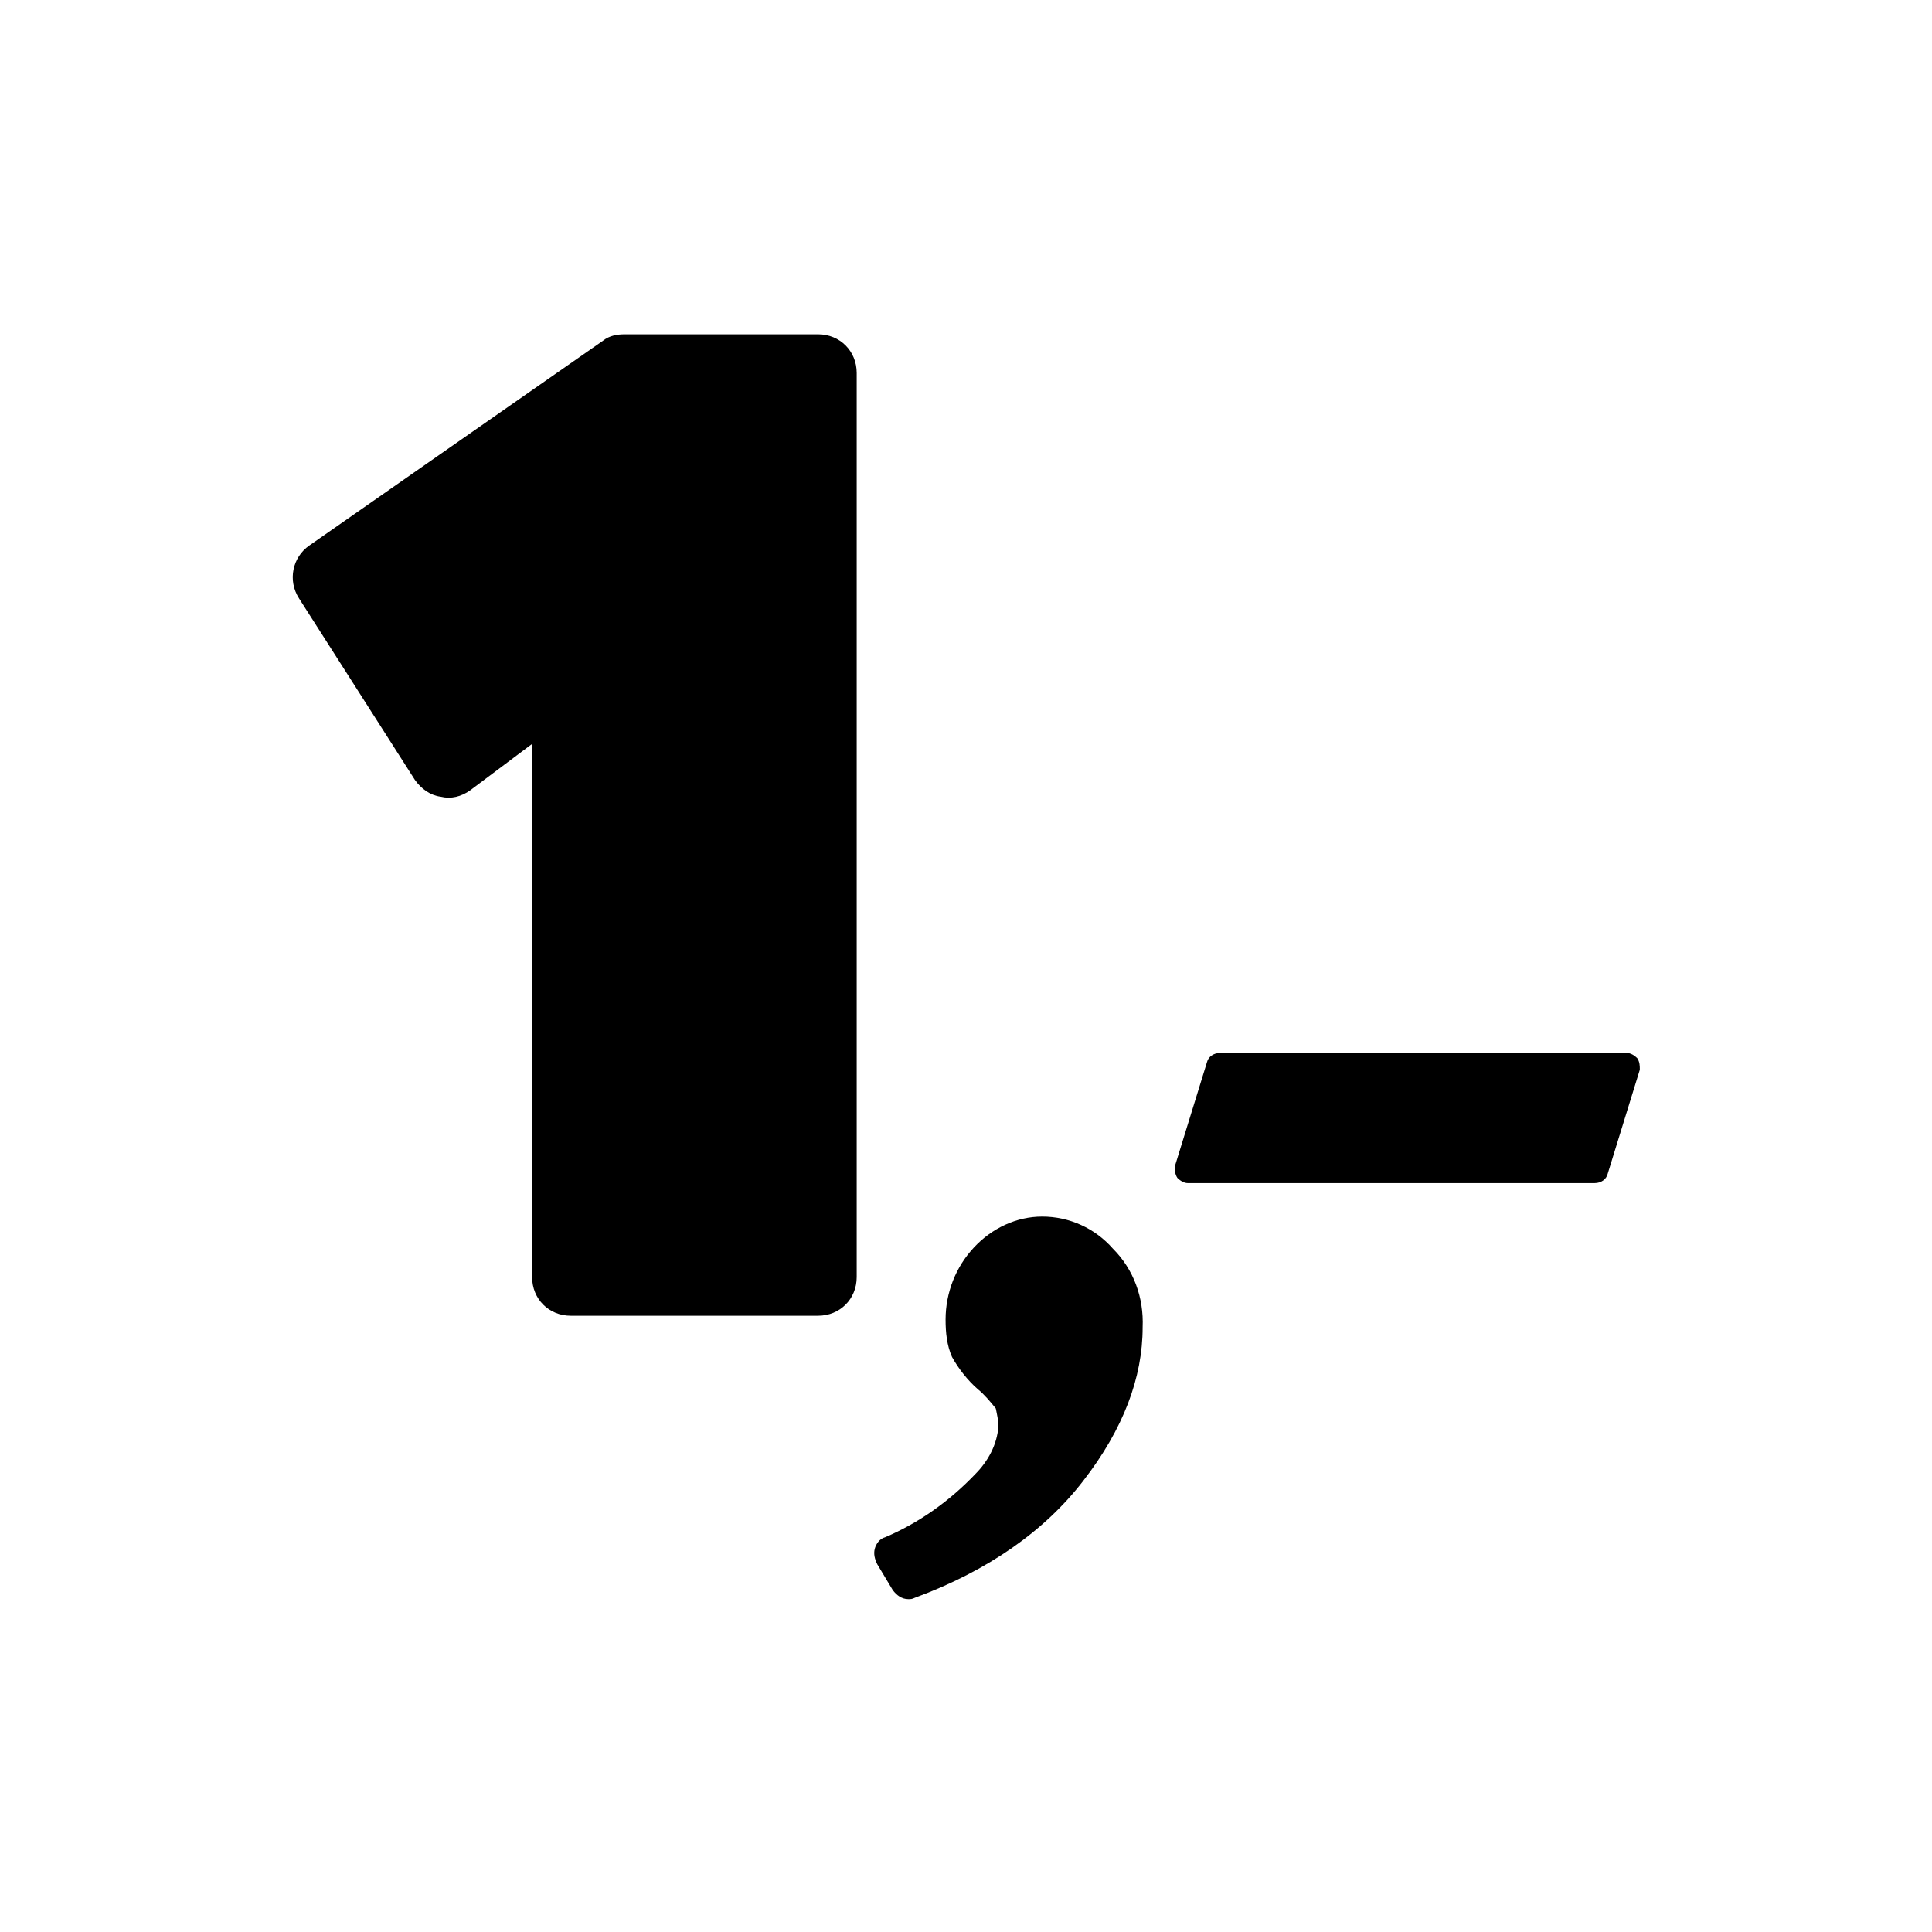<?xml version="1.0" encoding="utf-8"?>
<!-- Generator: Adobe Illustrator 26.0.3, SVG Export Plug-In . SVG Version: 6.00 Build 0)  -->
<svg version="1.1" id="Ebene_1" xmlns="http://www.w3.org/2000/svg" xmlns:xlink="http://www.w3.org/1999/xlink" x="0px" y="0px"
	 viewBox="0 0 150 150" style="enable-background:new 0 0 150 150;" xml:space="preserve">
<g id="Gruppe_8615" transform="translate(-923.086 -325.945)">
	<path id="Vereinigungsmenge_24" d="M992.4,449.4l-1.2-2c-0.2-0.4-0.3-0.8-0.2-1.2c0.1-0.4,0.4-0.8,0.8-0.9c2.6-1.1,5-2.8,7-4.9
		c1-1,1.7-2.3,1.8-3.7c0-0.5-0.1-0.9-0.2-1.4c-0.4-0.5-0.9-1.1-1.4-1.5c-0.8-0.7-1.5-1.6-2-2.5c-0.4-0.9-0.5-1.9-0.5-2.9
		c0-2.1,0.8-4.1,2.2-5.6c1.4-1.5,3.3-2.4,5.3-2.4c2.1,0,4.1,0.9,5.5,2.5c1.6,1.6,2.4,3.8,2.3,6.1c0,3.9-1.5,7.9-4.6,11.9
		c-3,3.9-7.4,7-13.1,9.1c-0.2,0.1-0.3,0.1-0.5,0.1C993.1,450.1,992.7,449.8,992.4,449.4z M1015.3,417.8c-0.3,0-0.6-0.2-0.8-0.4
		c-0.2-0.3-0.2-0.6-0.2-0.9l2.5-8.1c0.1-0.4,0.5-0.7,1-0.7h31.6c0.3,0,0.6,0.2,0.8,0.4c0.2,0.3,0.2,0.6,0.2,0.9l-2.5,8.1
		c-0.1,0.4-0.5,0.7-1,0.7H1015.3z"/>
	<path id="Vereinigungsmenge_23" d="M967.4,428.1c-1.7,0-3-1.3-3-3v-41.4l-4.8,3.6c-0.7,0.5-1.5,0.7-2.3,0.5c-0.8-0.1-1.5-0.6-2-1.3
		l-9-14.1c-0.9-1.4-0.5-3.2,0.8-4.1l22.8-15.9c0.5-0.4,1.1-0.5,1.7-0.5h15c1.7,0,3,1.3,3,3v70.2c0,1.7-1.3,3-3,3L967.4,428.1z"/>
</g>
</svg>
